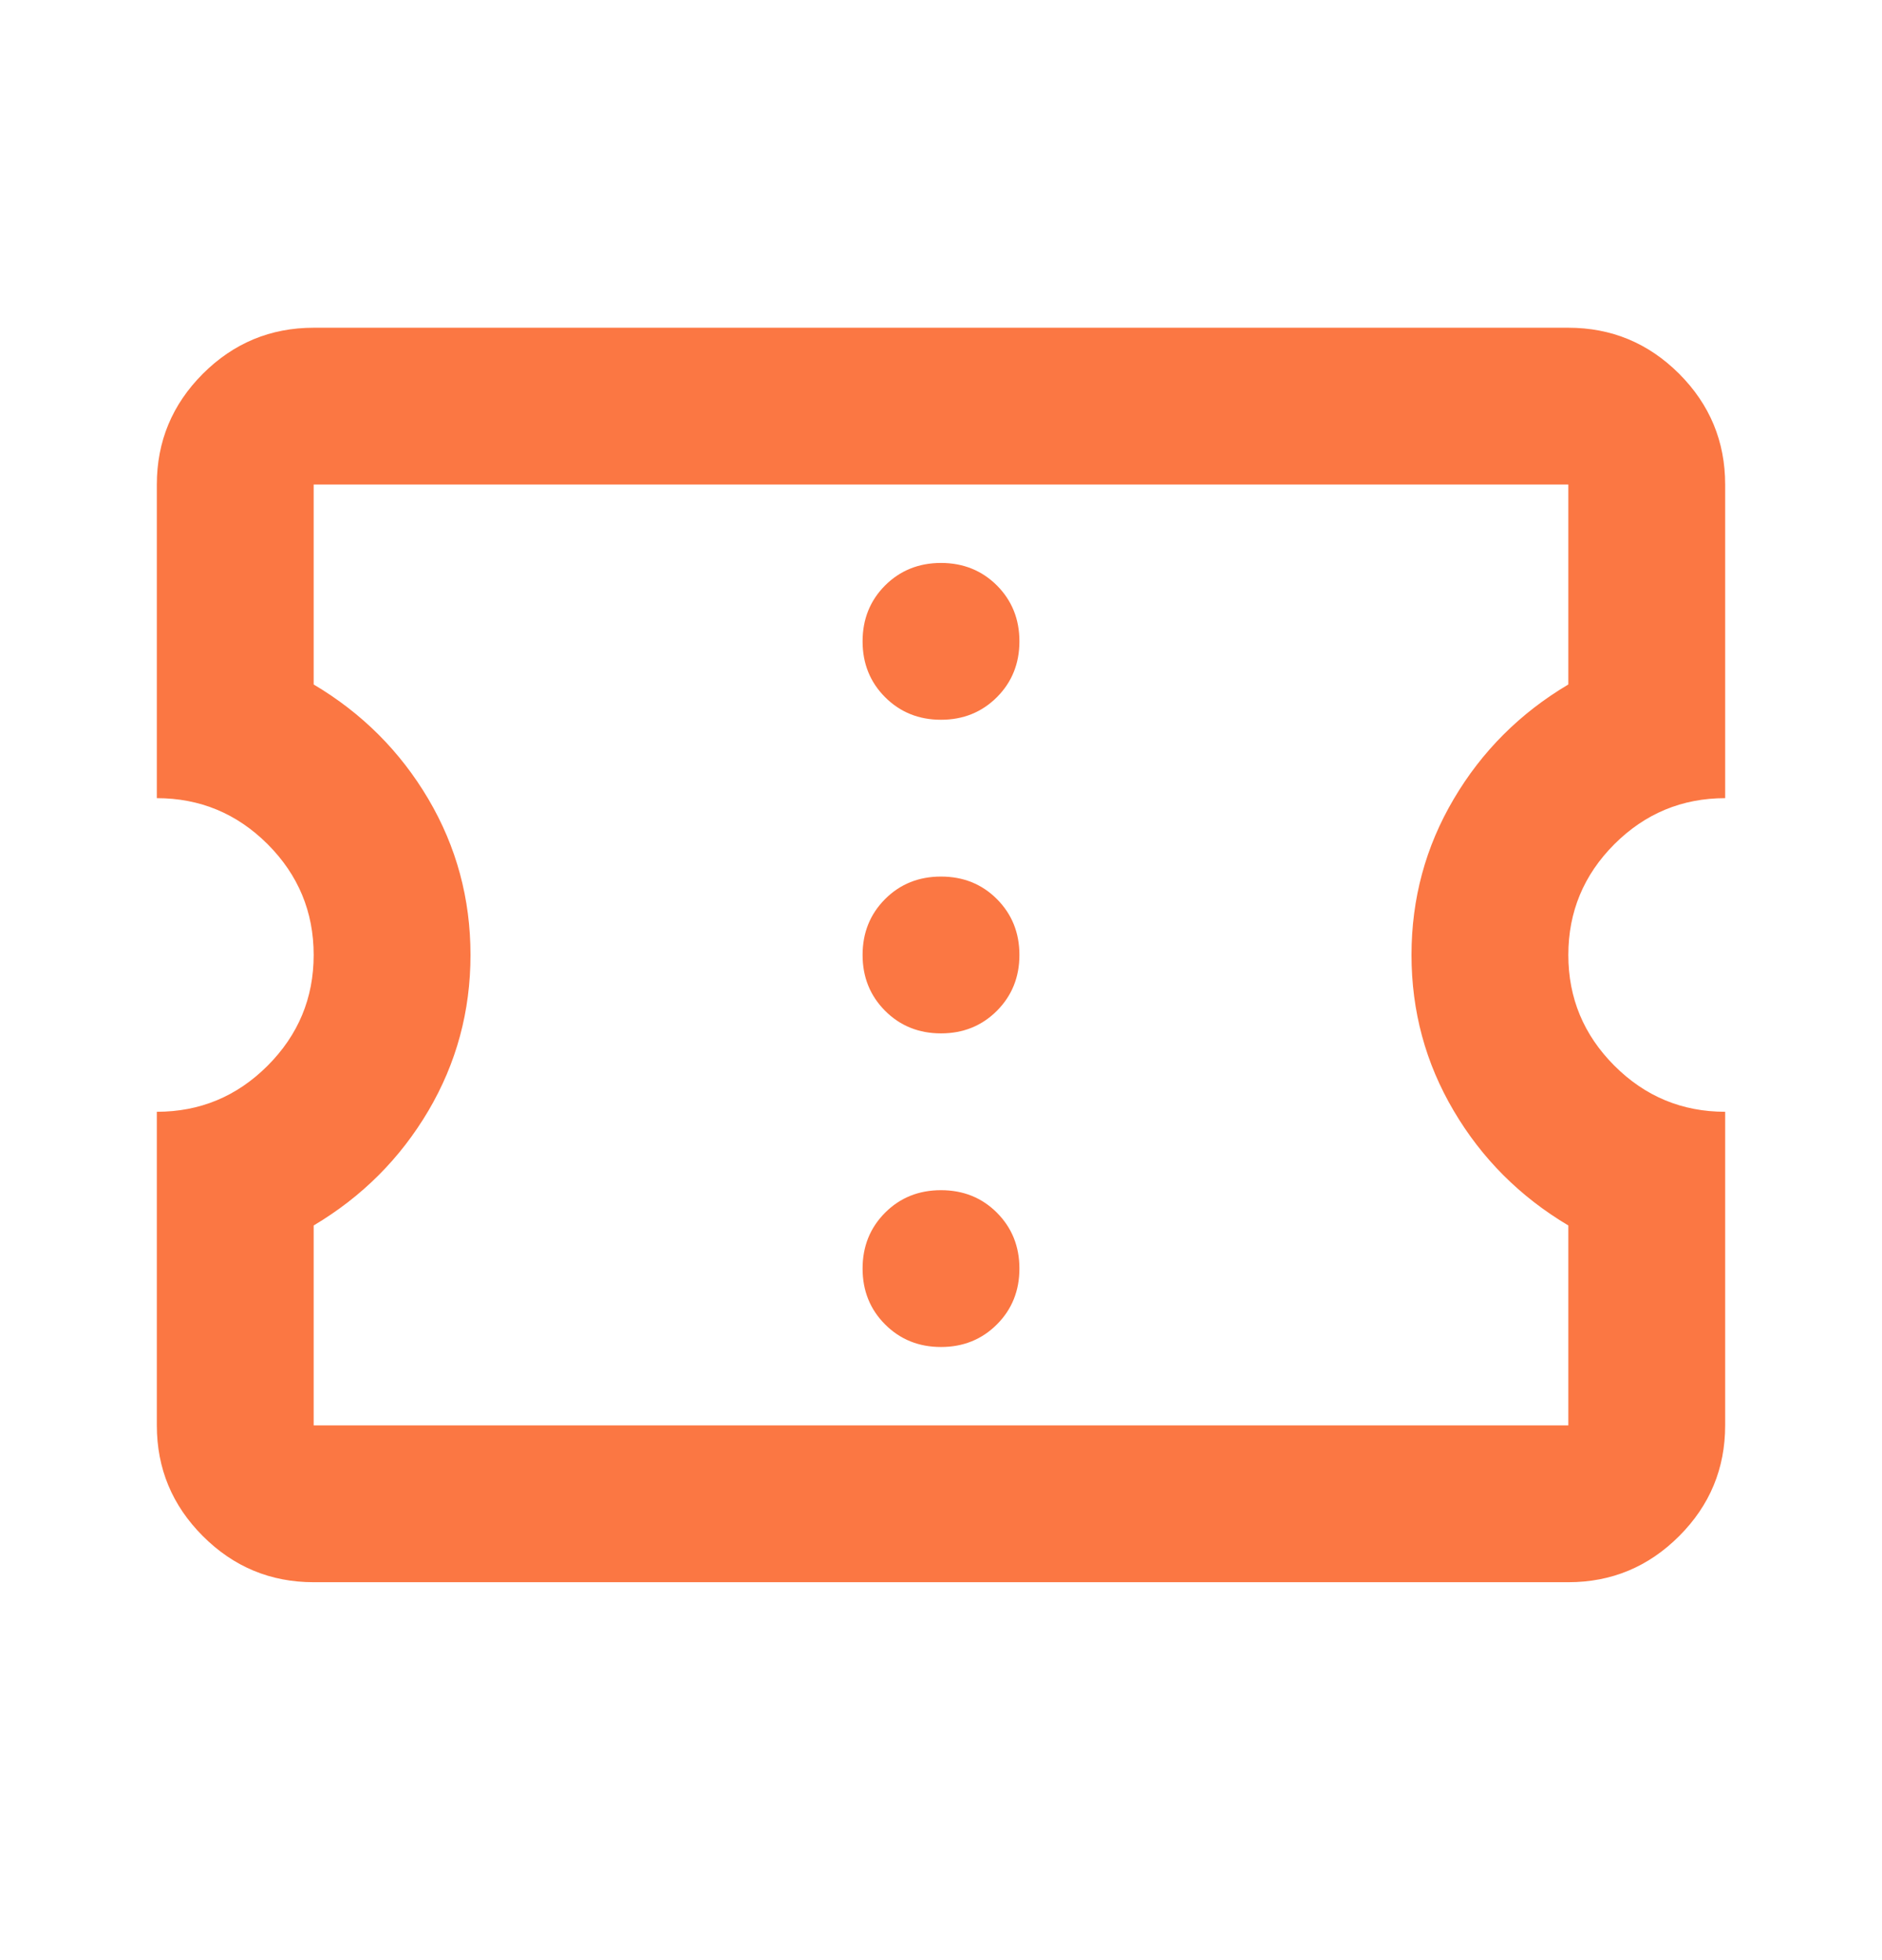 <svg width="24" height="25" viewBox="0 0 24 25" fill="none" xmlns="http://www.w3.org/2000/svg">
<mask id="mask0_639_9798" style="mask-type:alpha" maskUnits="userSpaceOnUse" x="0" y="0" width="24" height="25">
<rect y="0.18" width="24" height="24" fill="#D9D9D9"/>
</mask>
<g mask="url(#mask0_639_9798)">
<path d="M12 17.18C12.283 17.18 12.521 17.084 12.713 16.892C12.904 16.701 13 16.463 13 16.18C13 15.896 12.904 15.659 12.713 15.467C12.521 15.275 12.283 15.18 12 15.18C11.717 15.18 11.479 15.275 11.287 15.467C11.096 15.659 11 15.896 11 16.18C11 16.463 11.096 16.701 11.287 16.892C11.479 17.084 11.717 17.18 12 17.18ZM12 13.18C12.283 13.18 12.521 13.084 12.713 12.892C12.904 12.7 13 12.463 13 12.18C13 11.896 12.904 11.659 12.713 11.467C12.521 11.275 12.283 11.18 12 11.18C11.717 11.18 11.479 11.275 11.287 11.467C11.096 11.659 11 11.896 11 12.18C11 12.463 11.096 12.7 11.287 12.892C11.479 13.084 11.717 13.18 12 13.18ZM12 9.18C12.283 9.18 12.521 9.084 12.713 8.892C12.904 8.701 13 8.463 13 8.18C13 7.896 12.904 7.659 12.713 7.467C12.521 7.276 12.283 7.18 12 7.18C11.717 7.18 11.479 7.276 11.287 7.467C11.096 7.659 11 7.896 11 8.18C11 8.463 11.096 8.701 11.287 8.892C11.479 9.084 11.717 9.18 12 9.18ZM20 20.18H4C3.45 20.18 2.979 19.984 2.587 19.592C2.196 19.201 2 18.73 2 18.18V14.18C2.55 14.18 3.021 13.984 3.413 13.592C3.804 13.2 4 12.73 4 12.18C4 11.63 3.804 11.159 3.413 10.767C3.021 10.376 2.55 10.18 2 10.18V6.18C2 5.63 2.196 5.159 2.587 4.767C2.979 4.376 3.45 4.18 4 4.18H20C20.55 4.18 21.021 4.376 21.413 4.767C21.804 5.159 22 5.63 22 6.18V10.18C21.45 10.18 20.979 10.376 20.587 10.767C20.196 11.159 20 11.63 20 12.18C20 12.73 20.196 13.2 20.587 13.592C20.979 13.984 21.45 14.18 22 14.18V18.18C22 18.73 21.804 19.201 21.413 19.592C21.021 19.984 20.55 20.18 20 20.18ZM20 18.18V15.63C19.383 15.263 18.896 14.775 18.538 14.167C18.179 13.559 18 12.896 18 12.18C18 11.463 18.179 10.8 18.538 10.192C18.896 9.584 19.383 9.096 20 8.73V6.18H4V8.73C4.617 9.096 5.104 9.584 5.463 10.192C5.821 10.8 6 11.463 6 12.18C6 12.896 5.821 13.559 5.463 14.167C5.104 14.775 4.617 15.263 4 15.63V18.18H20Z" fill="#FB7743"/>
</g>
</svg>
